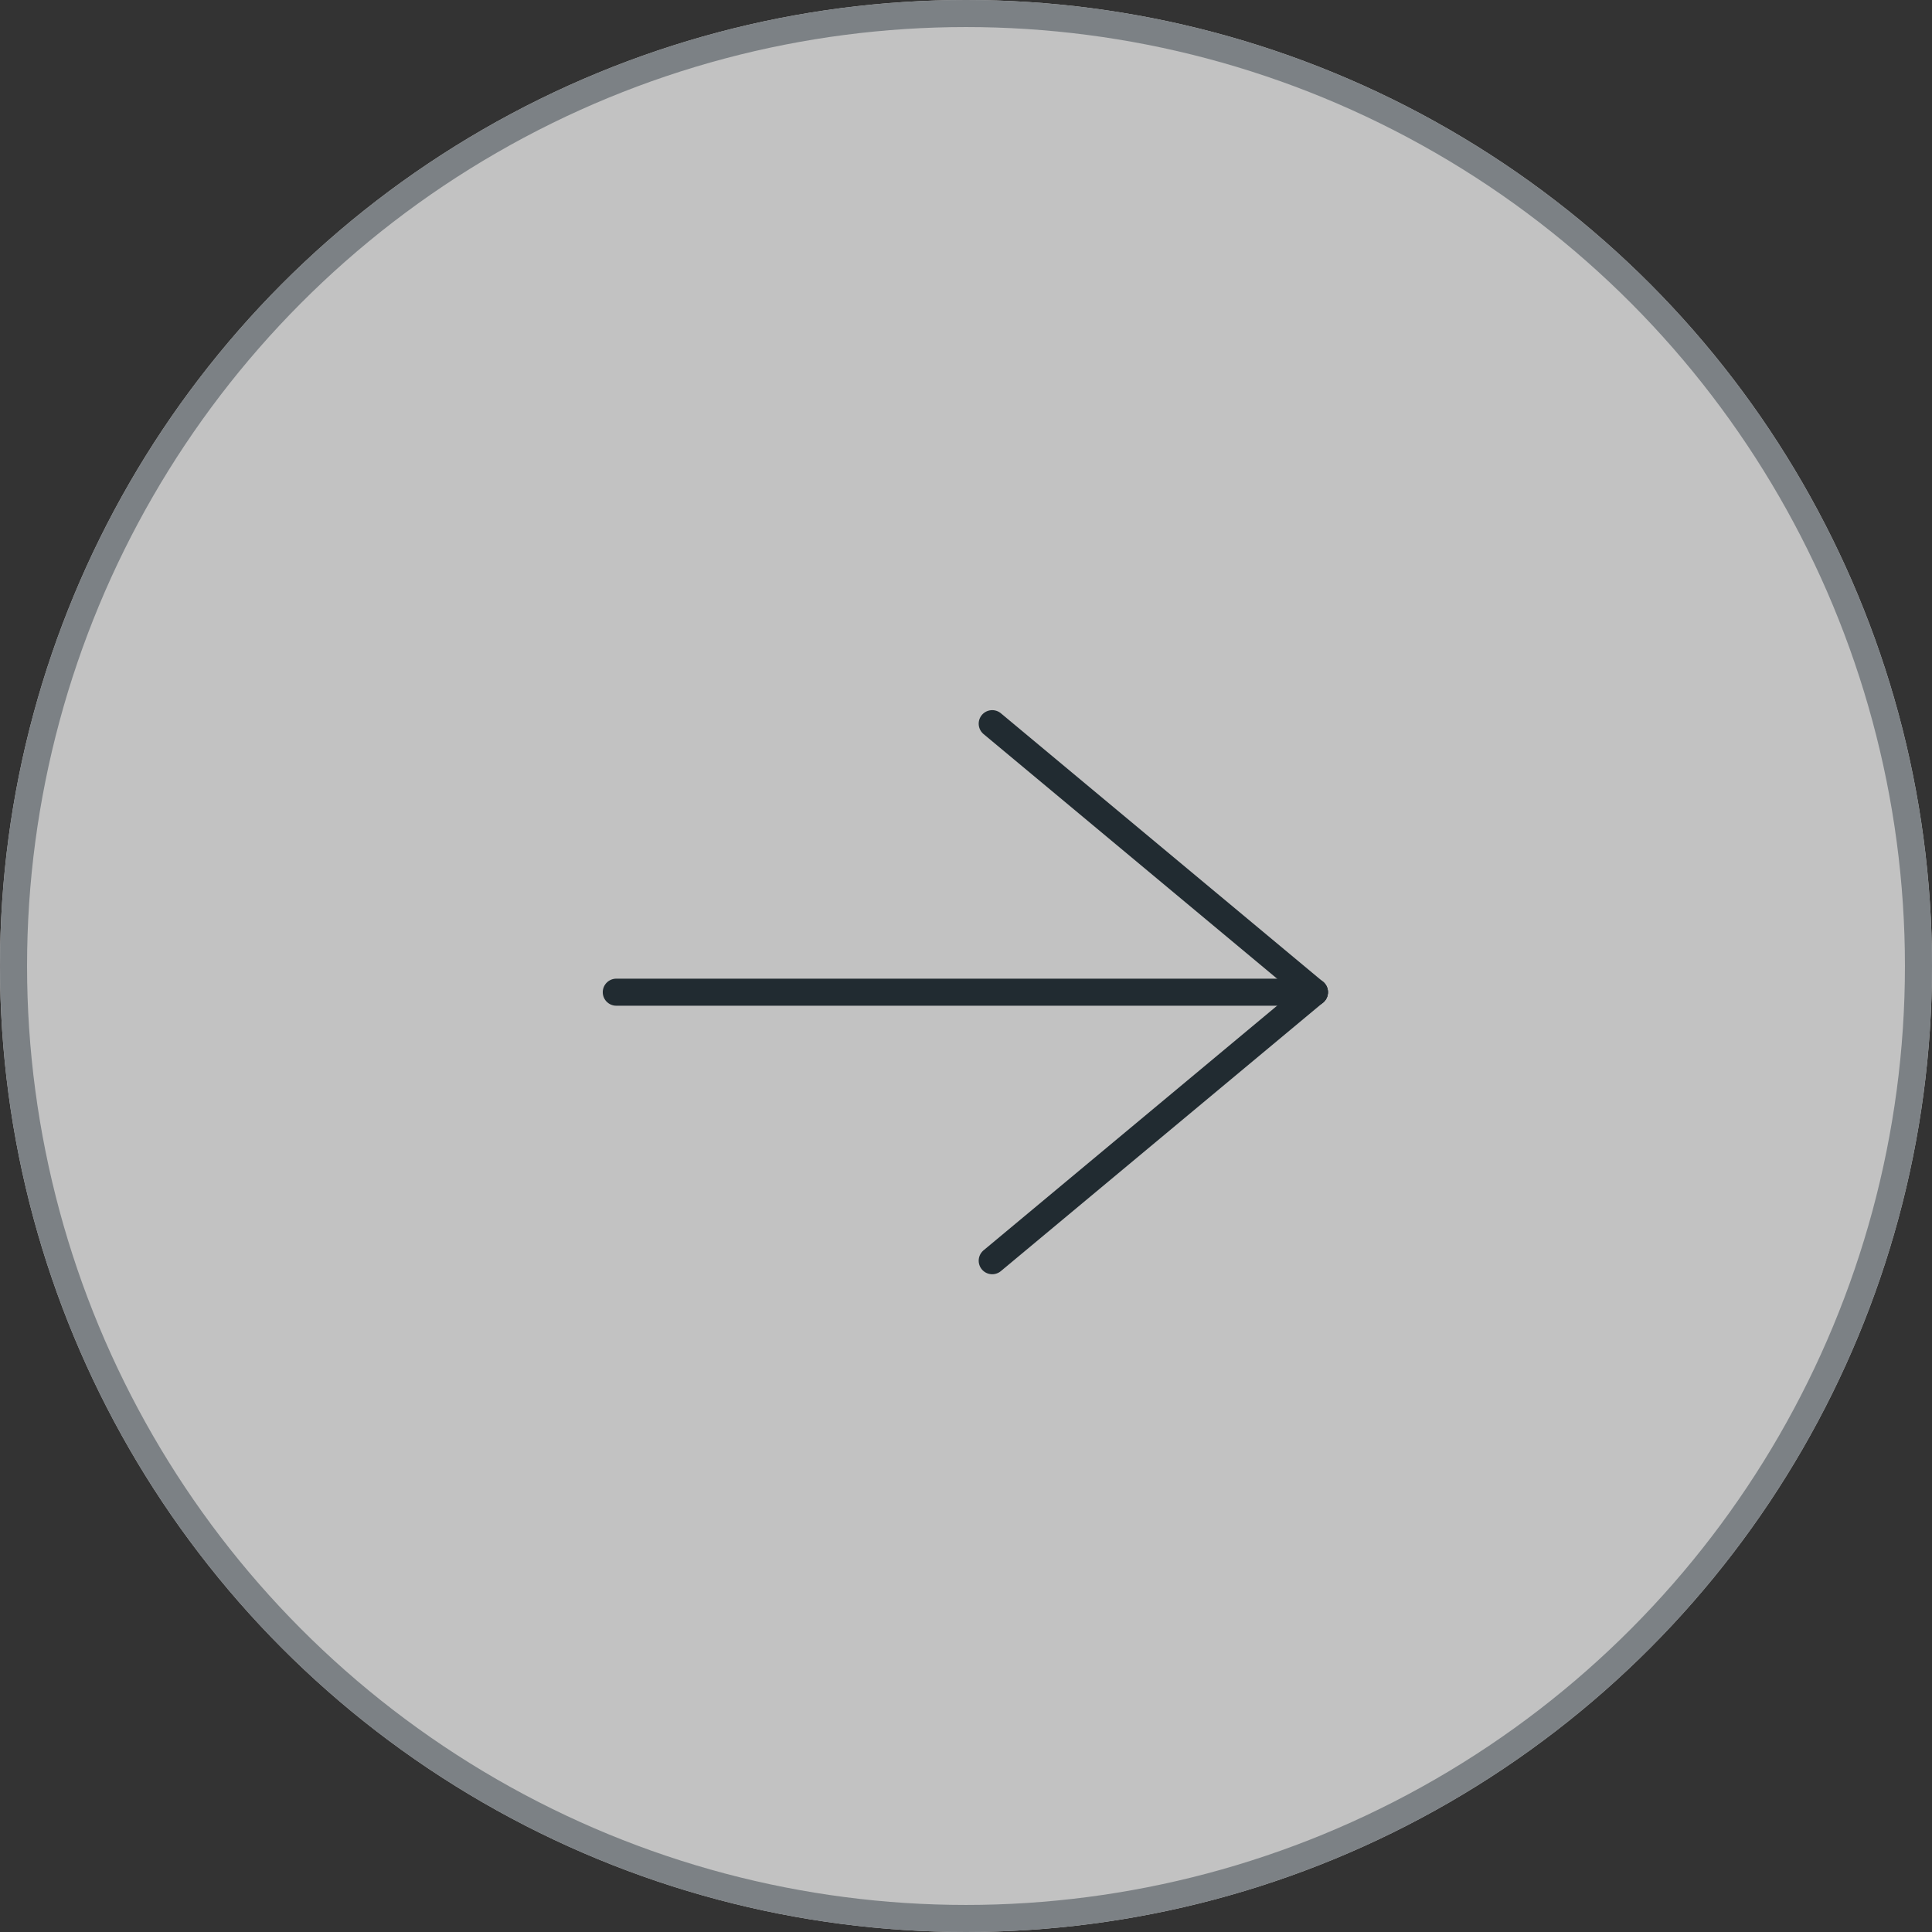 <svg xmlns="http://www.w3.org/2000/svg" width="71.404" height="71.404" viewBox="0 0 71.404 71.404">
  <rect x="0" y="0" width="71.404" height="71.404" fill="#333333" stroke="none"/>
  <g id="Group_11029" data-name="Group 11029" transform="translate(0)">
    <g id="Ellipse_80" data-name="Ellipse 80" transform="translate(0 0)" fill="rgba(255,255,255,0.7)" stroke="#7c8185" stroke-width="1">
      <circle cx="35.702" cy="35.702" r="35.702" stroke="none"/>
      <circle cx="35.702" cy="35.702" r="35.202" fill="none"/>
    </g>
    <g id="Group_2004" data-name="Group 2004" transform="translate(22.777 26.746)">
      <line id="Line_148" data-name="Line 148" x2="11.909" y2="9.924" transform="translate(13.894)" fill="none" stroke="#212b31" stroke-linecap="round" stroke-width="1"/>
      <line id="Line_150" data-name="Line 150" x2="25.802" transform="translate(0 9.924)" fill="none" stroke="#212b31" stroke-linecap="round" stroke-width="1"/>
      <line id="Line_149" data-name="Line 149" y1="9.924" x2="11.909" transform="translate(13.894 9.924)" fill="none" stroke="#212b31" stroke-linecap="round" stroke-width="1"/>
    </g>
  </g>
</svg>
